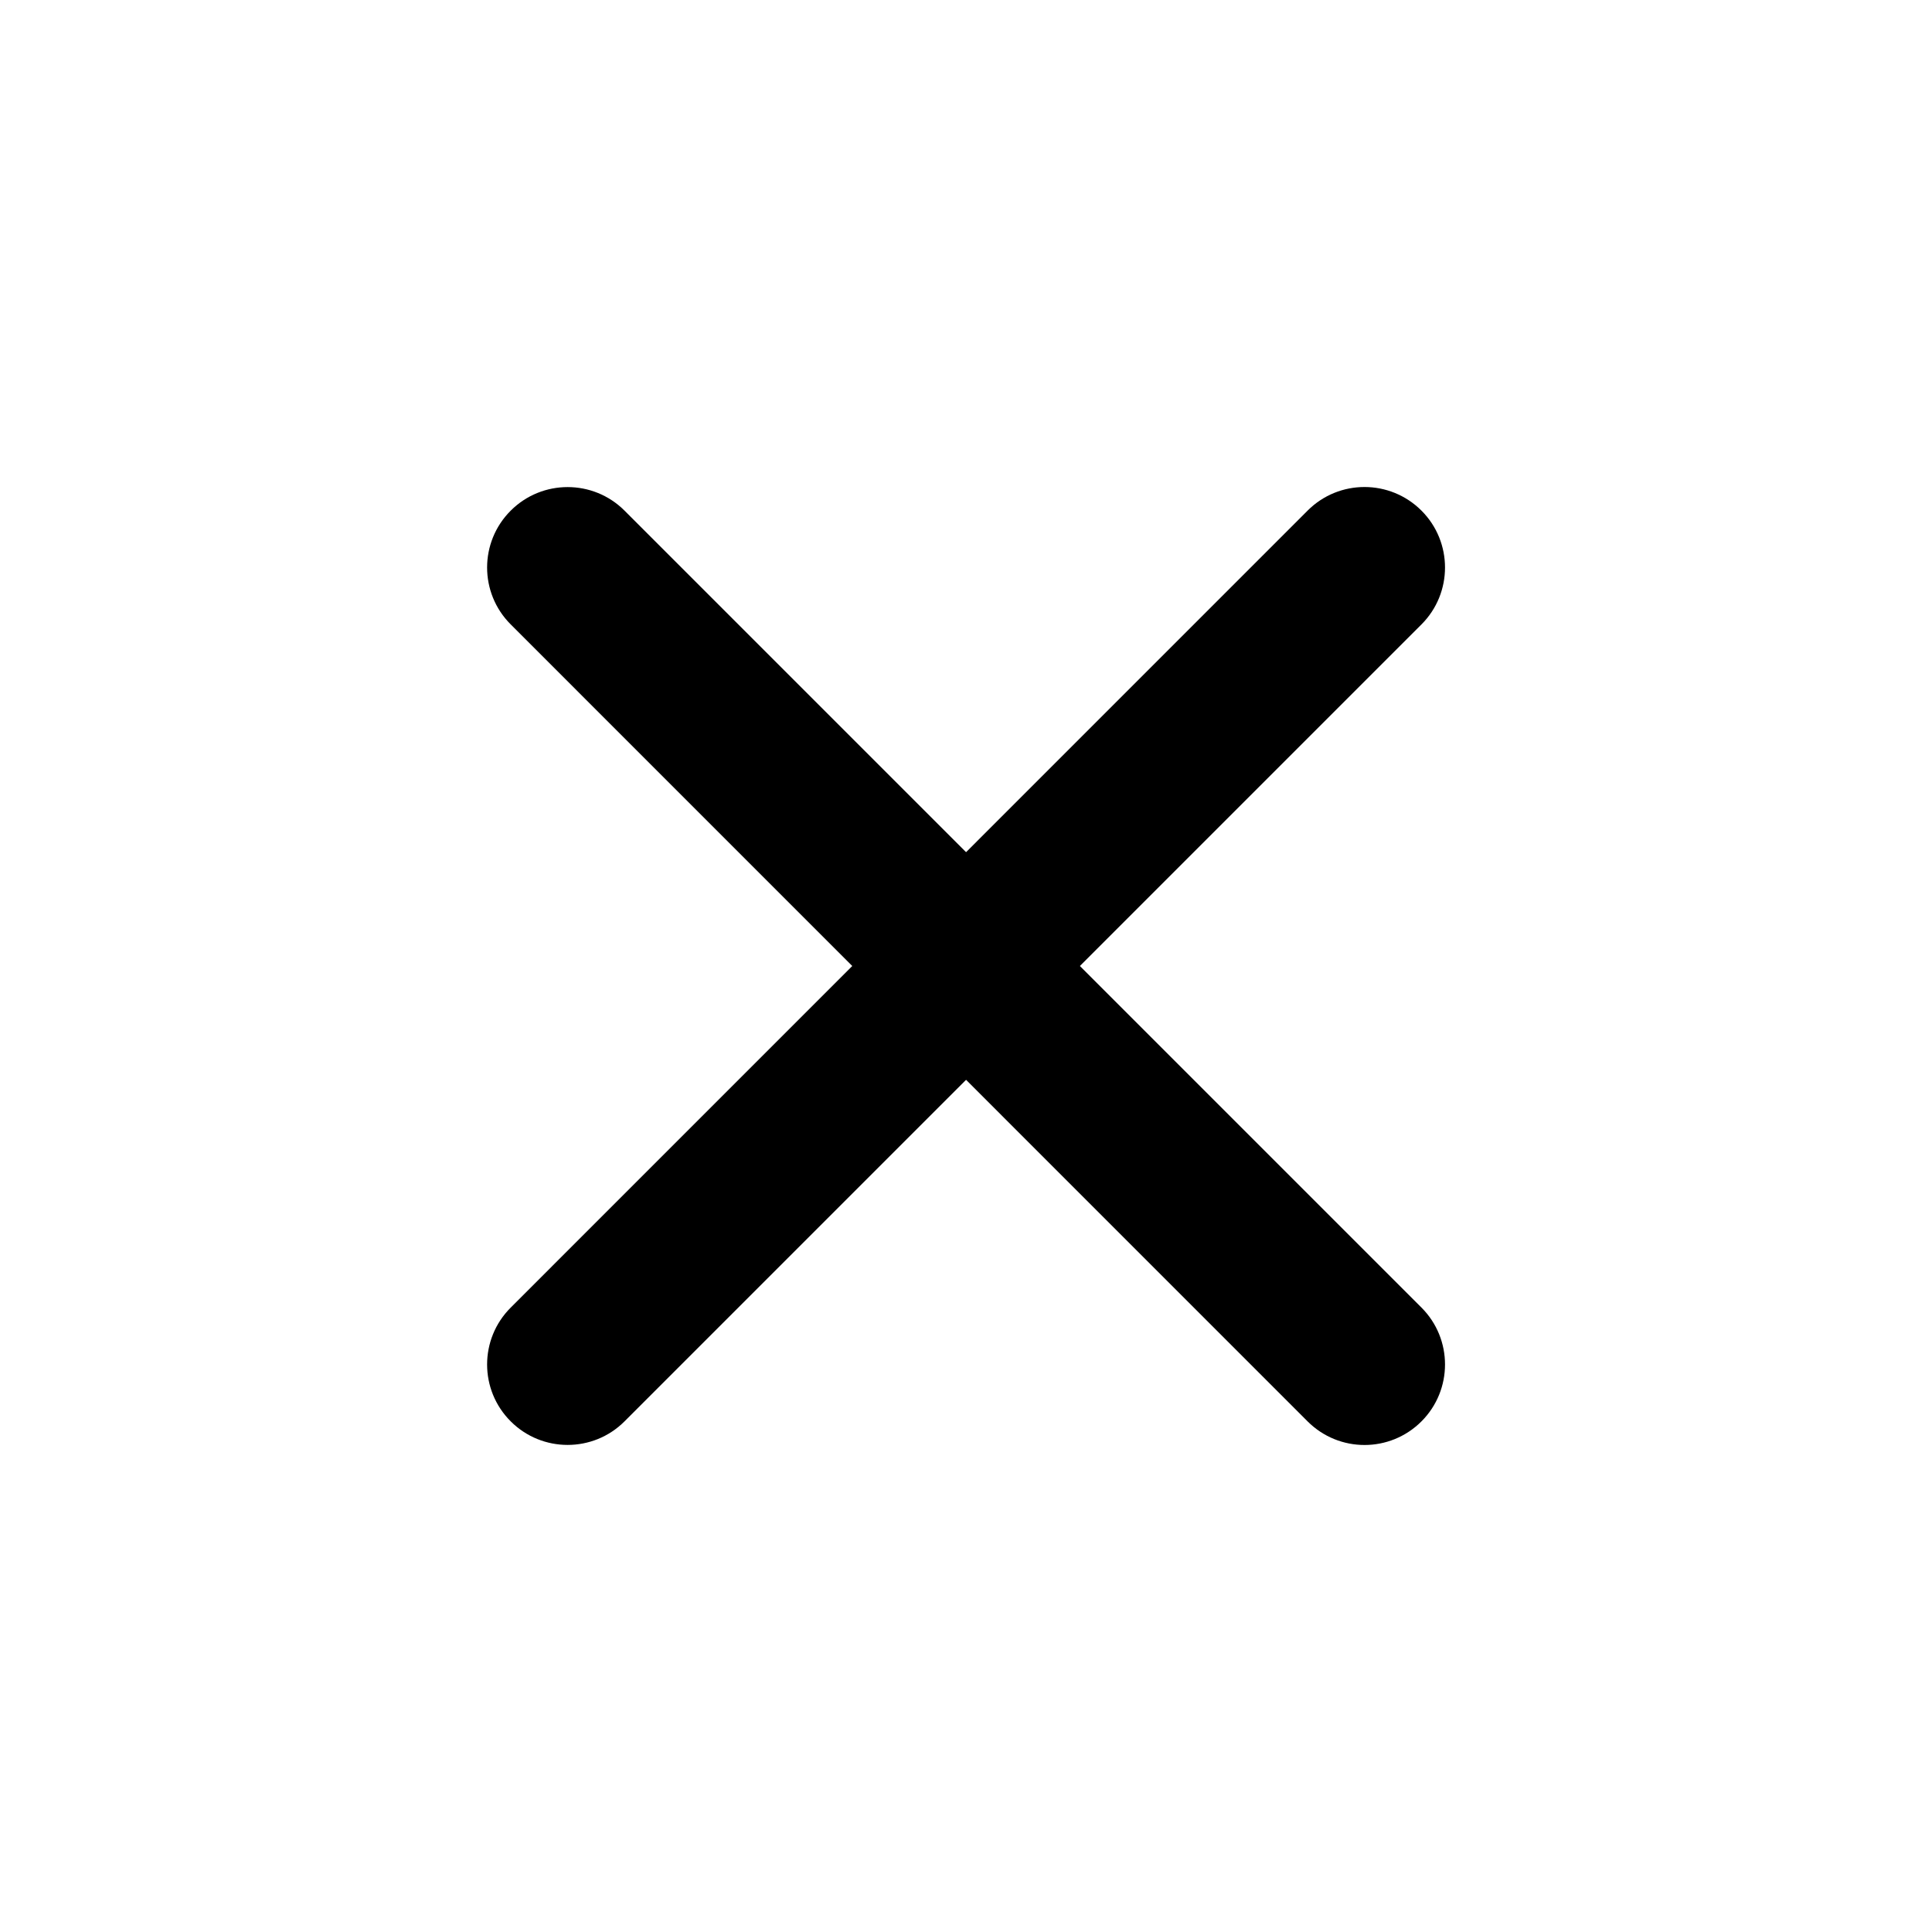 <svg width="20" height="20" viewBox="0 0 20 20" fill="none" xmlns="http://www.w3.org/2000/svg">
<path d="M13.536 5.286L5.287 13.536C4.961 13.861 4.961 14.389 5.287 14.714C5.612 15.039 6.14 15.039 6.465 14.714L14.715 6.464C15.04 6.139 15.04 5.611 14.715 5.286C14.389 4.96 13.861 4.96 13.536 5.286Z" fill="black"/>
<path d="M14.715 13.536L6.465 5.286C6.14 4.961 5.612 4.961 5.287 5.286C4.961 5.611 4.961 6.139 5.287 6.464L13.536 14.714C13.862 15.04 14.389 15.04 14.715 14.714C15.04 14.389 15.04 13.861 14.715 13.536Z" fill="black"/>
</svg>
